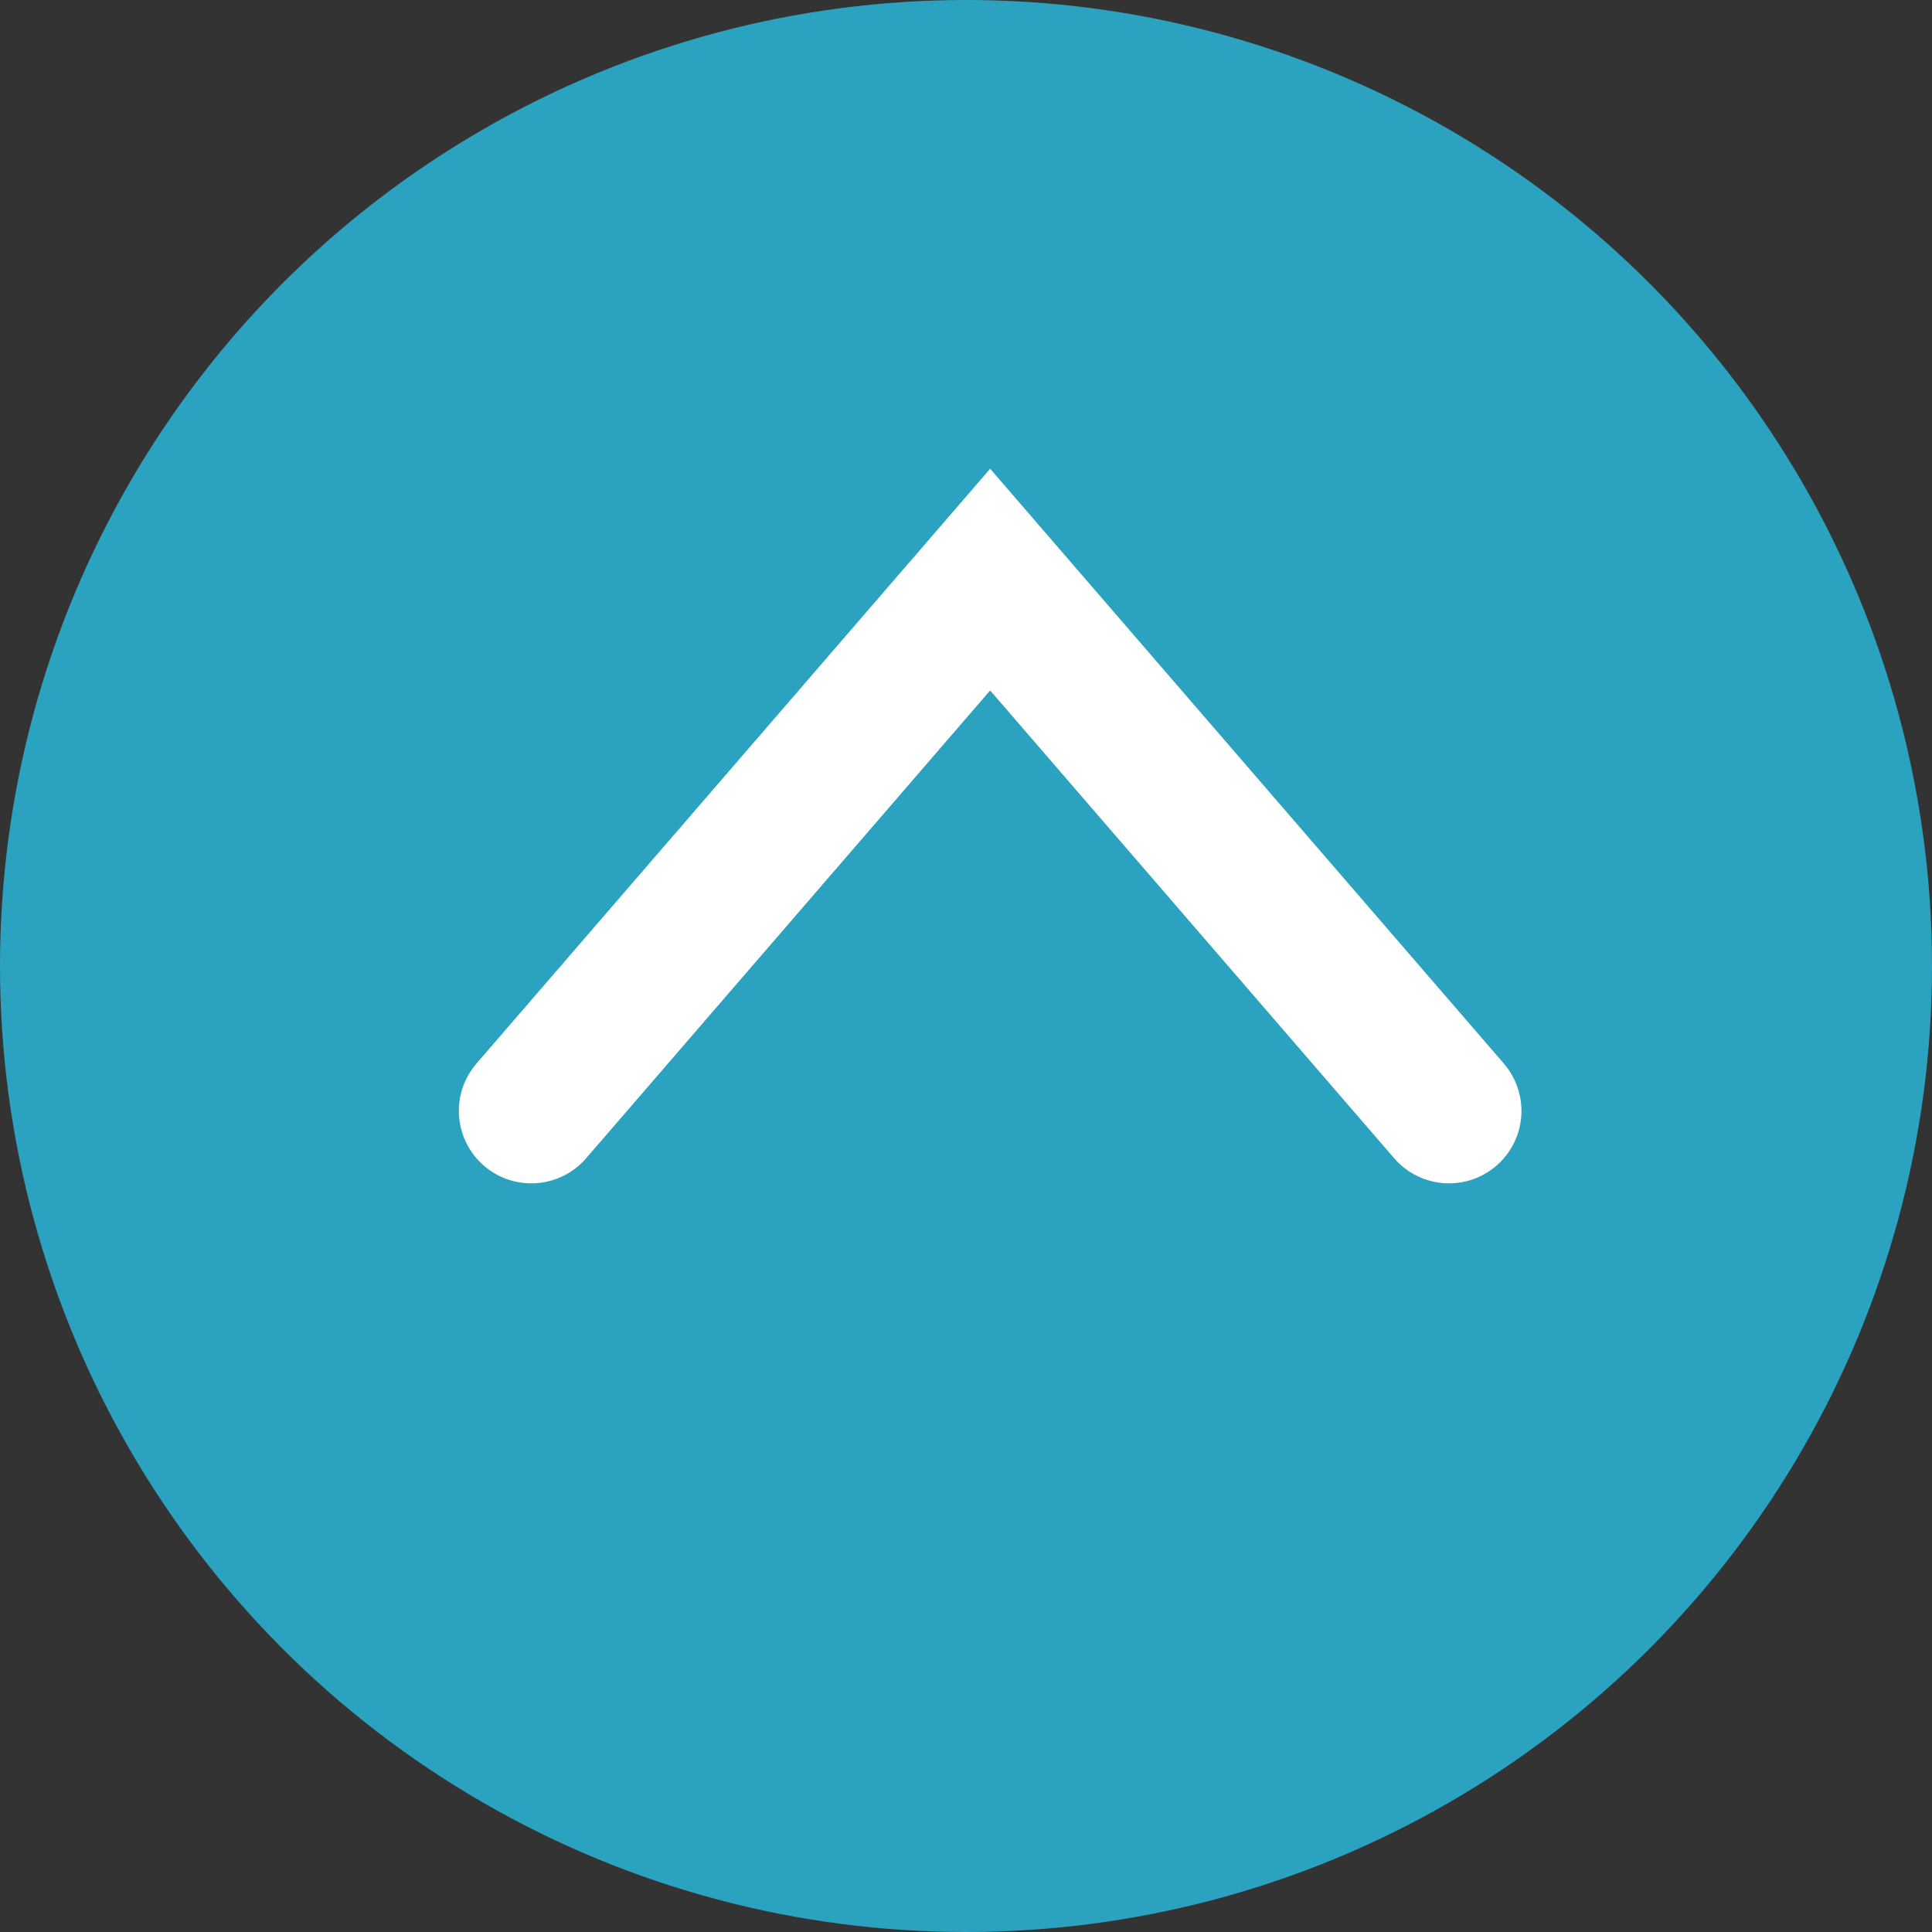 <svg xmlns="http://www.w3.org/2000/svg" width="40" height="40" viewBox="0 0 40 40" fill="none"><rect x="0" y="0" width="40" height="40" fill="#333333" stroke="none"/><circle cx="20" cy="20" r="20" transform="rotate(180 20 20)" fill="#2BA3C0"></circle><path d="M30 23L20.5 12L11 23" stroke="white" stroke-width="3" stroke-linecap="round"></path></svg>